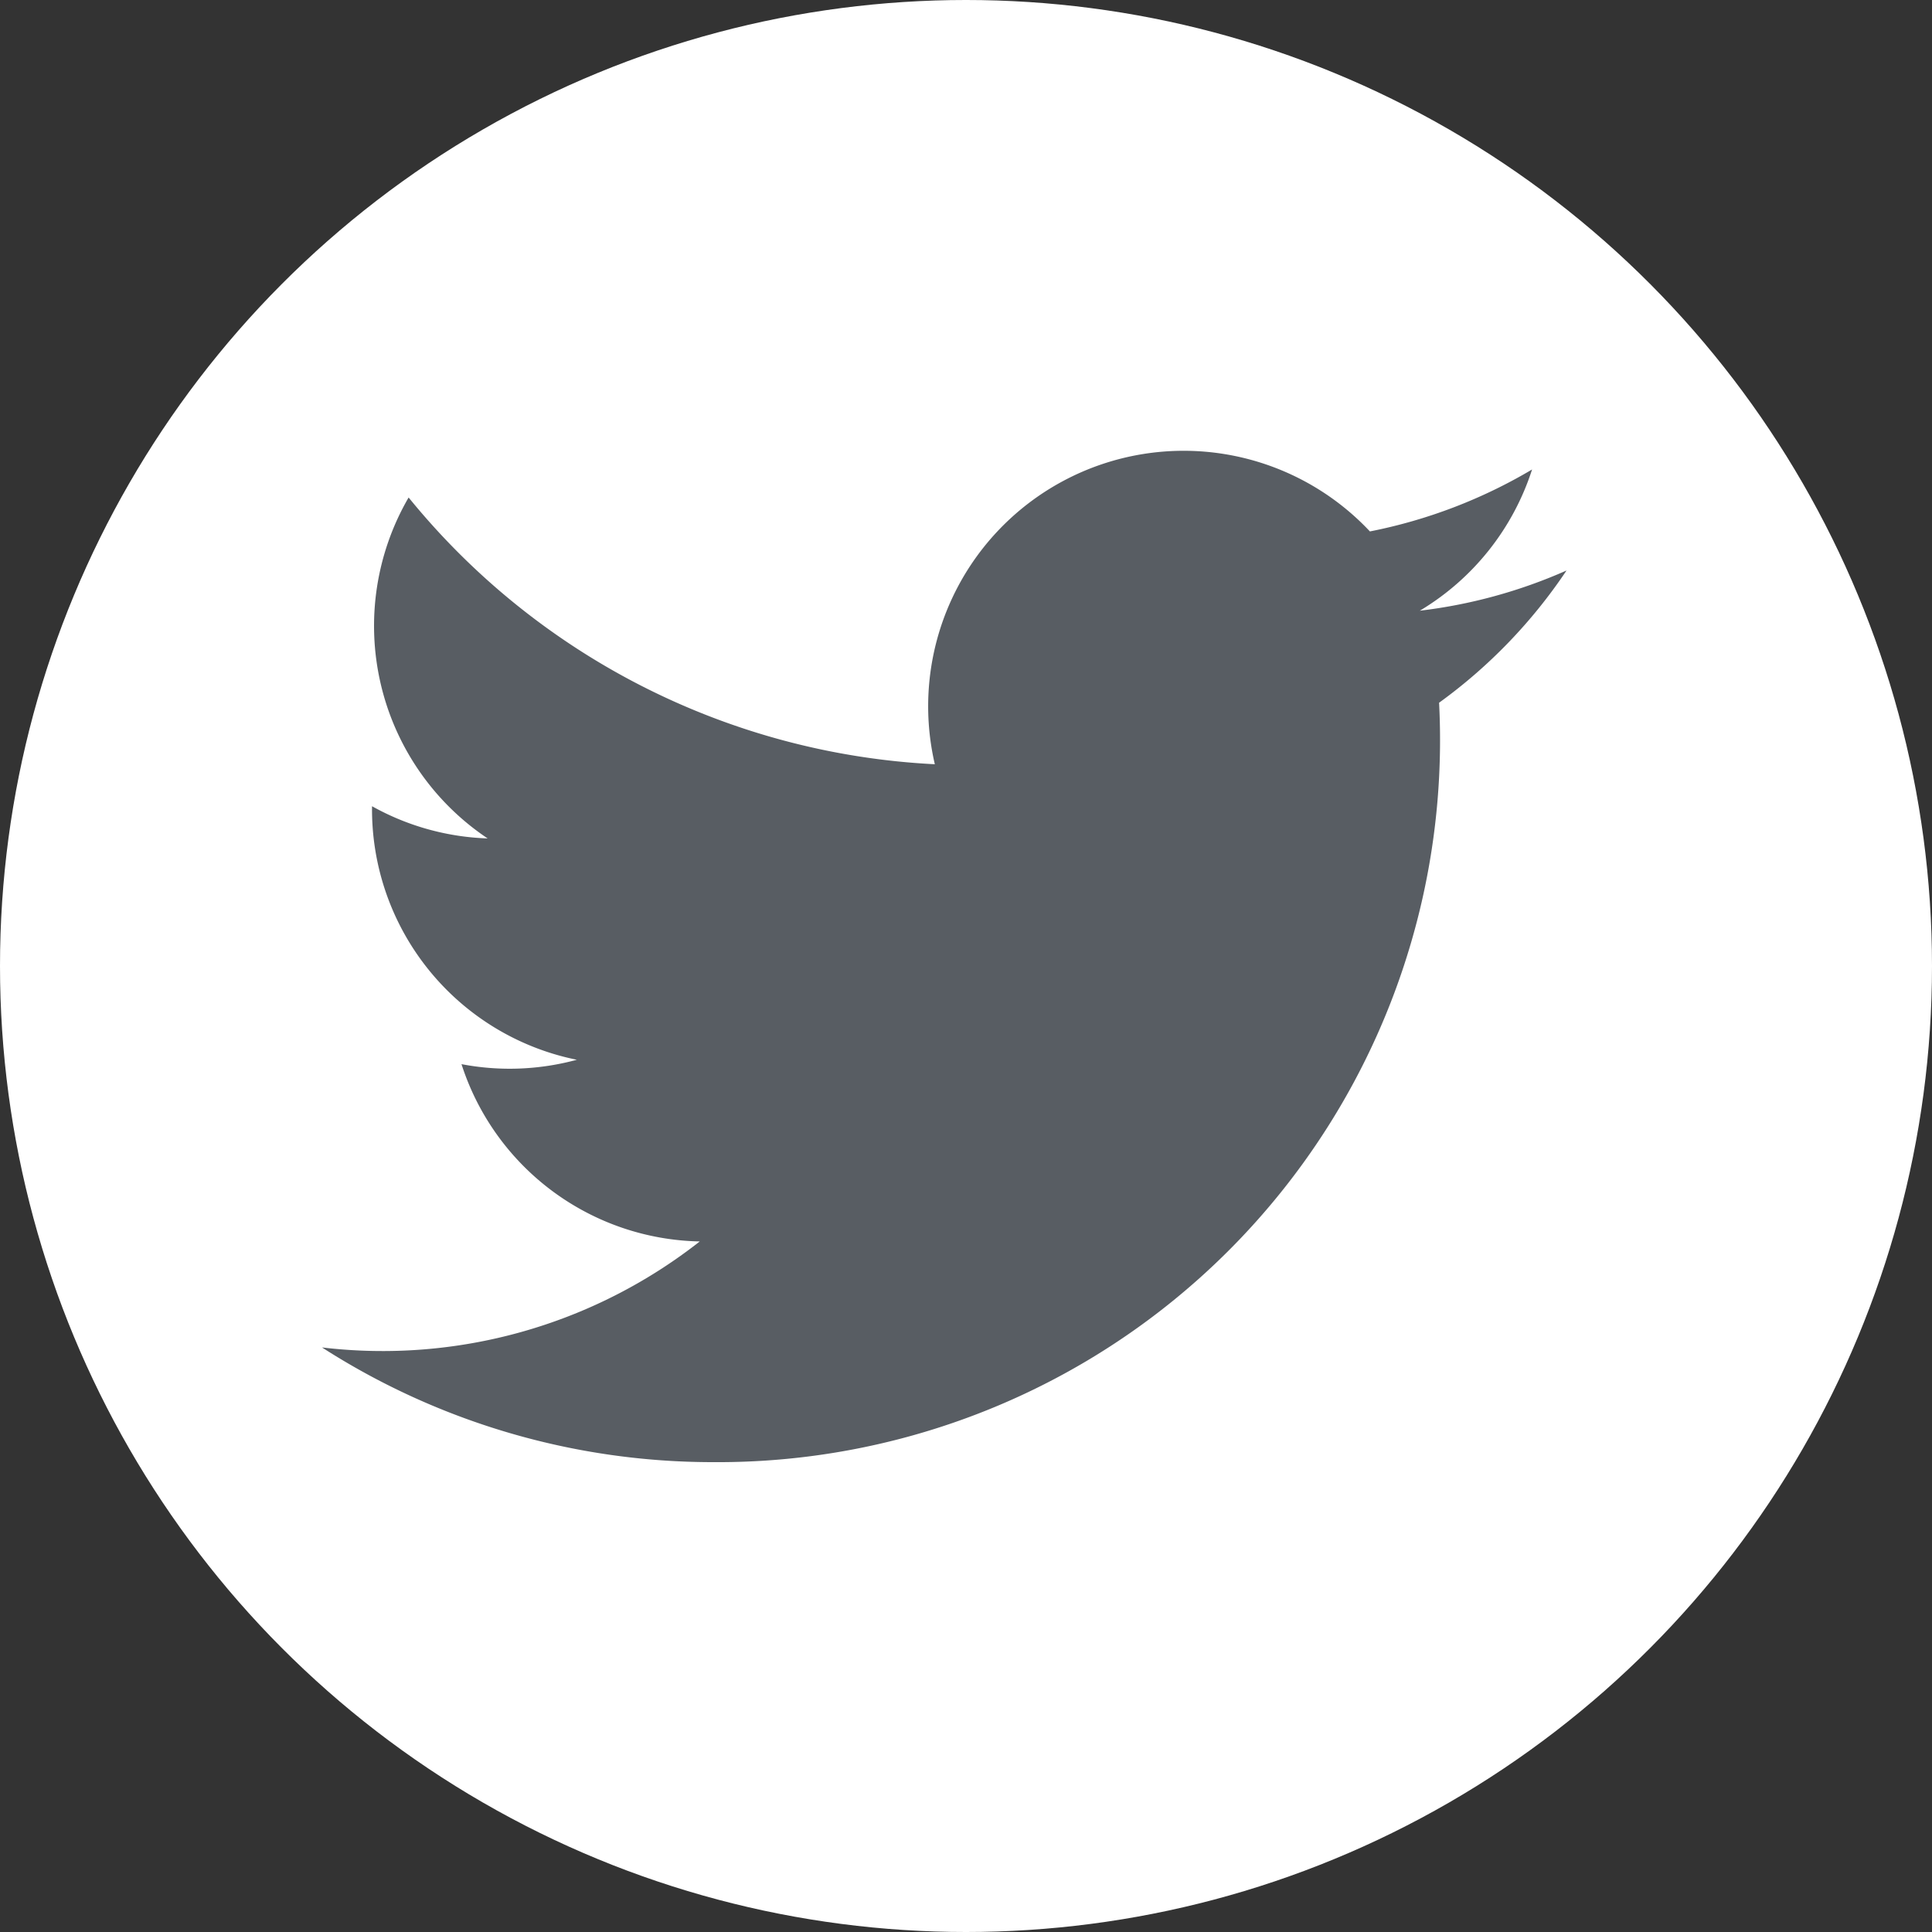 <svg xmlns="http://www.w3.org/2000/svg" width="30" height="30" viewBox="0 0 30 30">
  <rect x="0" y="0" width="30" height="30" fill="#333333" stroke="none"/>
  <g id="Twitter" transform="translate(424 1266)">
    <circle id="Ellipse_26" data-name="Ellipse 26" cx="15" cy="15" r="15" transform="translate(-424 -1266)" fill="#fff"/>
    <path id="iconmonstr-twitter-1" d="M19.324,4.107a7.915,7.915,0,0,1-2.277.624A3.971,3.971,0,0,0,18.79,2.538a7.942,7.942,0,0,1-2.518.962A3.967,3.967,0,0,0,9.516,7.115,11.255,11.255,0,0,1,1.345,2.973,3.97,3.97,0,0,0,2.572,8.267a3.948,3.948,0,0,1-1.795-.5,3.967,3.967,0,0,0,3.18,3.937,3.974,3.974,0,0,1-1.791.068,3.968,3.968,0,0,0,3.7,2.753A7.971,7.971,0,0,1,0,16.171a11.223,11.223,0,0,0,6.077,1.781A11.212,11.212,0,0,0,17.346,6.16a8.072,8.072,0,0,0,1.978-2.052Z" transform="translate(-419 -1261.248)" fill="#585d63"/>
  </g>
</svg>
